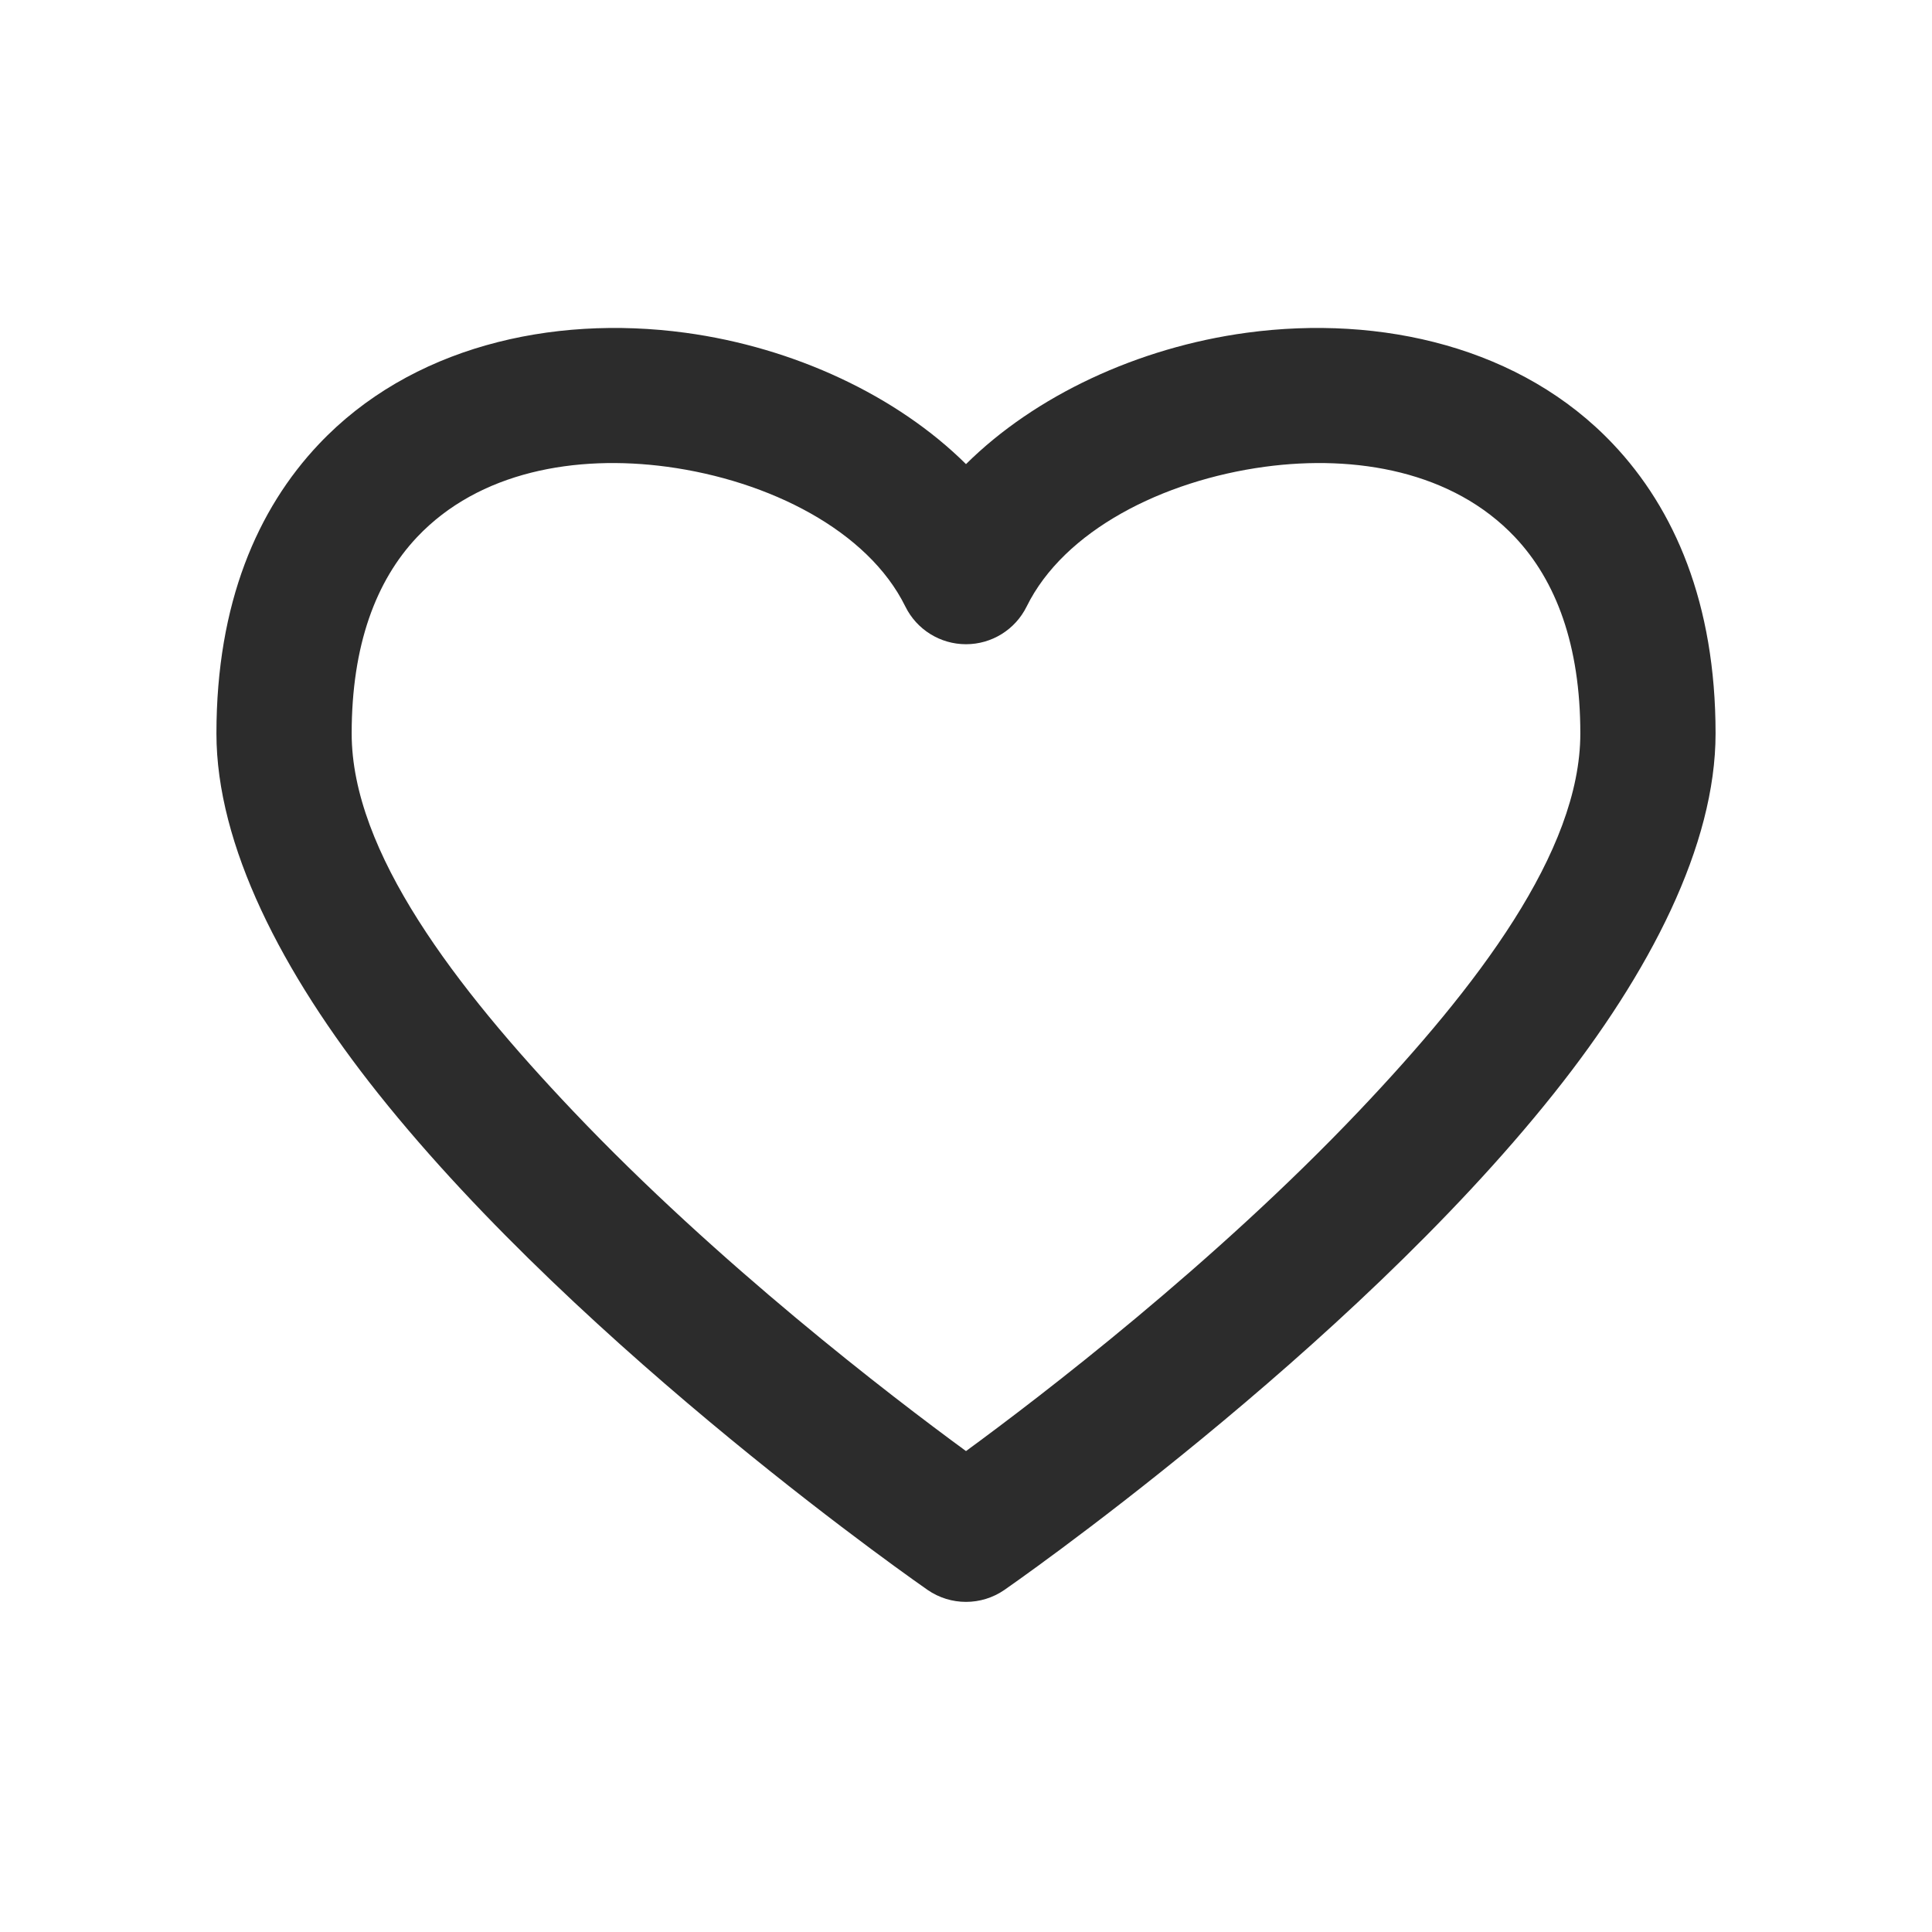 <?xml version="1.0" encoding="UTF-8" standalone="no"?>
<!DOCTYPE svg PUBLIC "-//W3C//DTD SVG 1.1//EN" "http://www.w3.org/Graphics/SVG/1.1/DTD/svg11.dtd">
<svg width="100%" height="100%" viewBox="0 0 40 40" version="1.1" xmlns="http://www.w3.org/2000/svg" xmlns:xlink="http://www.w3.org/1999/xlink" xml:space="preserve" xmlns:serif="http://www.serif.com/" style="fill-rule:evenodd;clip-rule:evenodd;stroke-linejoin:round;stroke-miterlimit:2;">
    <g transform="matrix(1,0,0,1,-868,-520)">
        <path d="M888,529.609C889.426,528.195 891.558,527.194 893.812,526.889C896.597,526.513 899.505,527.19 901.4,529.197C902.667,530.538 903.519,532.484 903.519,535.186C903.519,537.492 902.169,540.133 900.164,542.648C895.899,548 888.796,552.917 888.796,552.917C888.317,553.248 887.683,553.248 887.204,552.917C887.204,552.917 880.101,548 875.836,542.648C873.831,540.133 872.481,537.492 872.481,535.186C872.481,532.484 873.333,530.538 874.6,529.197C876.495,527.19 879.403,526.513 882.188,526.889C884.442,527.194 886.574,528.195 888,529.609ZM886.744,532.557C885.969,530.983 883.925,529.95 881.813,529.664C879.924,529.409 877.921,529.759 876.635,531.12C875.781,532.024 875.281,533.363 875.281,535.186C875.281,537.637 877.431,540.44 879.866,543.005C882.869,546.168 886.439,548.9 888,550.043C889.561,548.9 893.131,546.168 896.134,543.005C898.569,540.44 900.719,537.637 900.719,535.186C900.719,533.363 900.219,532.024 899.365,531.12C898.079,529.759 896.076,529.409 894.187,529.664C892.075,529.95 890.031,530.983 889.256,532.557C889.02,533.036 888.533,533.338 888,533.338C887.467,533.338 886.98,533.036 886.744,532.557Z" style="fill:rgb(44,44,44);"/>
    </g>
</svg>
